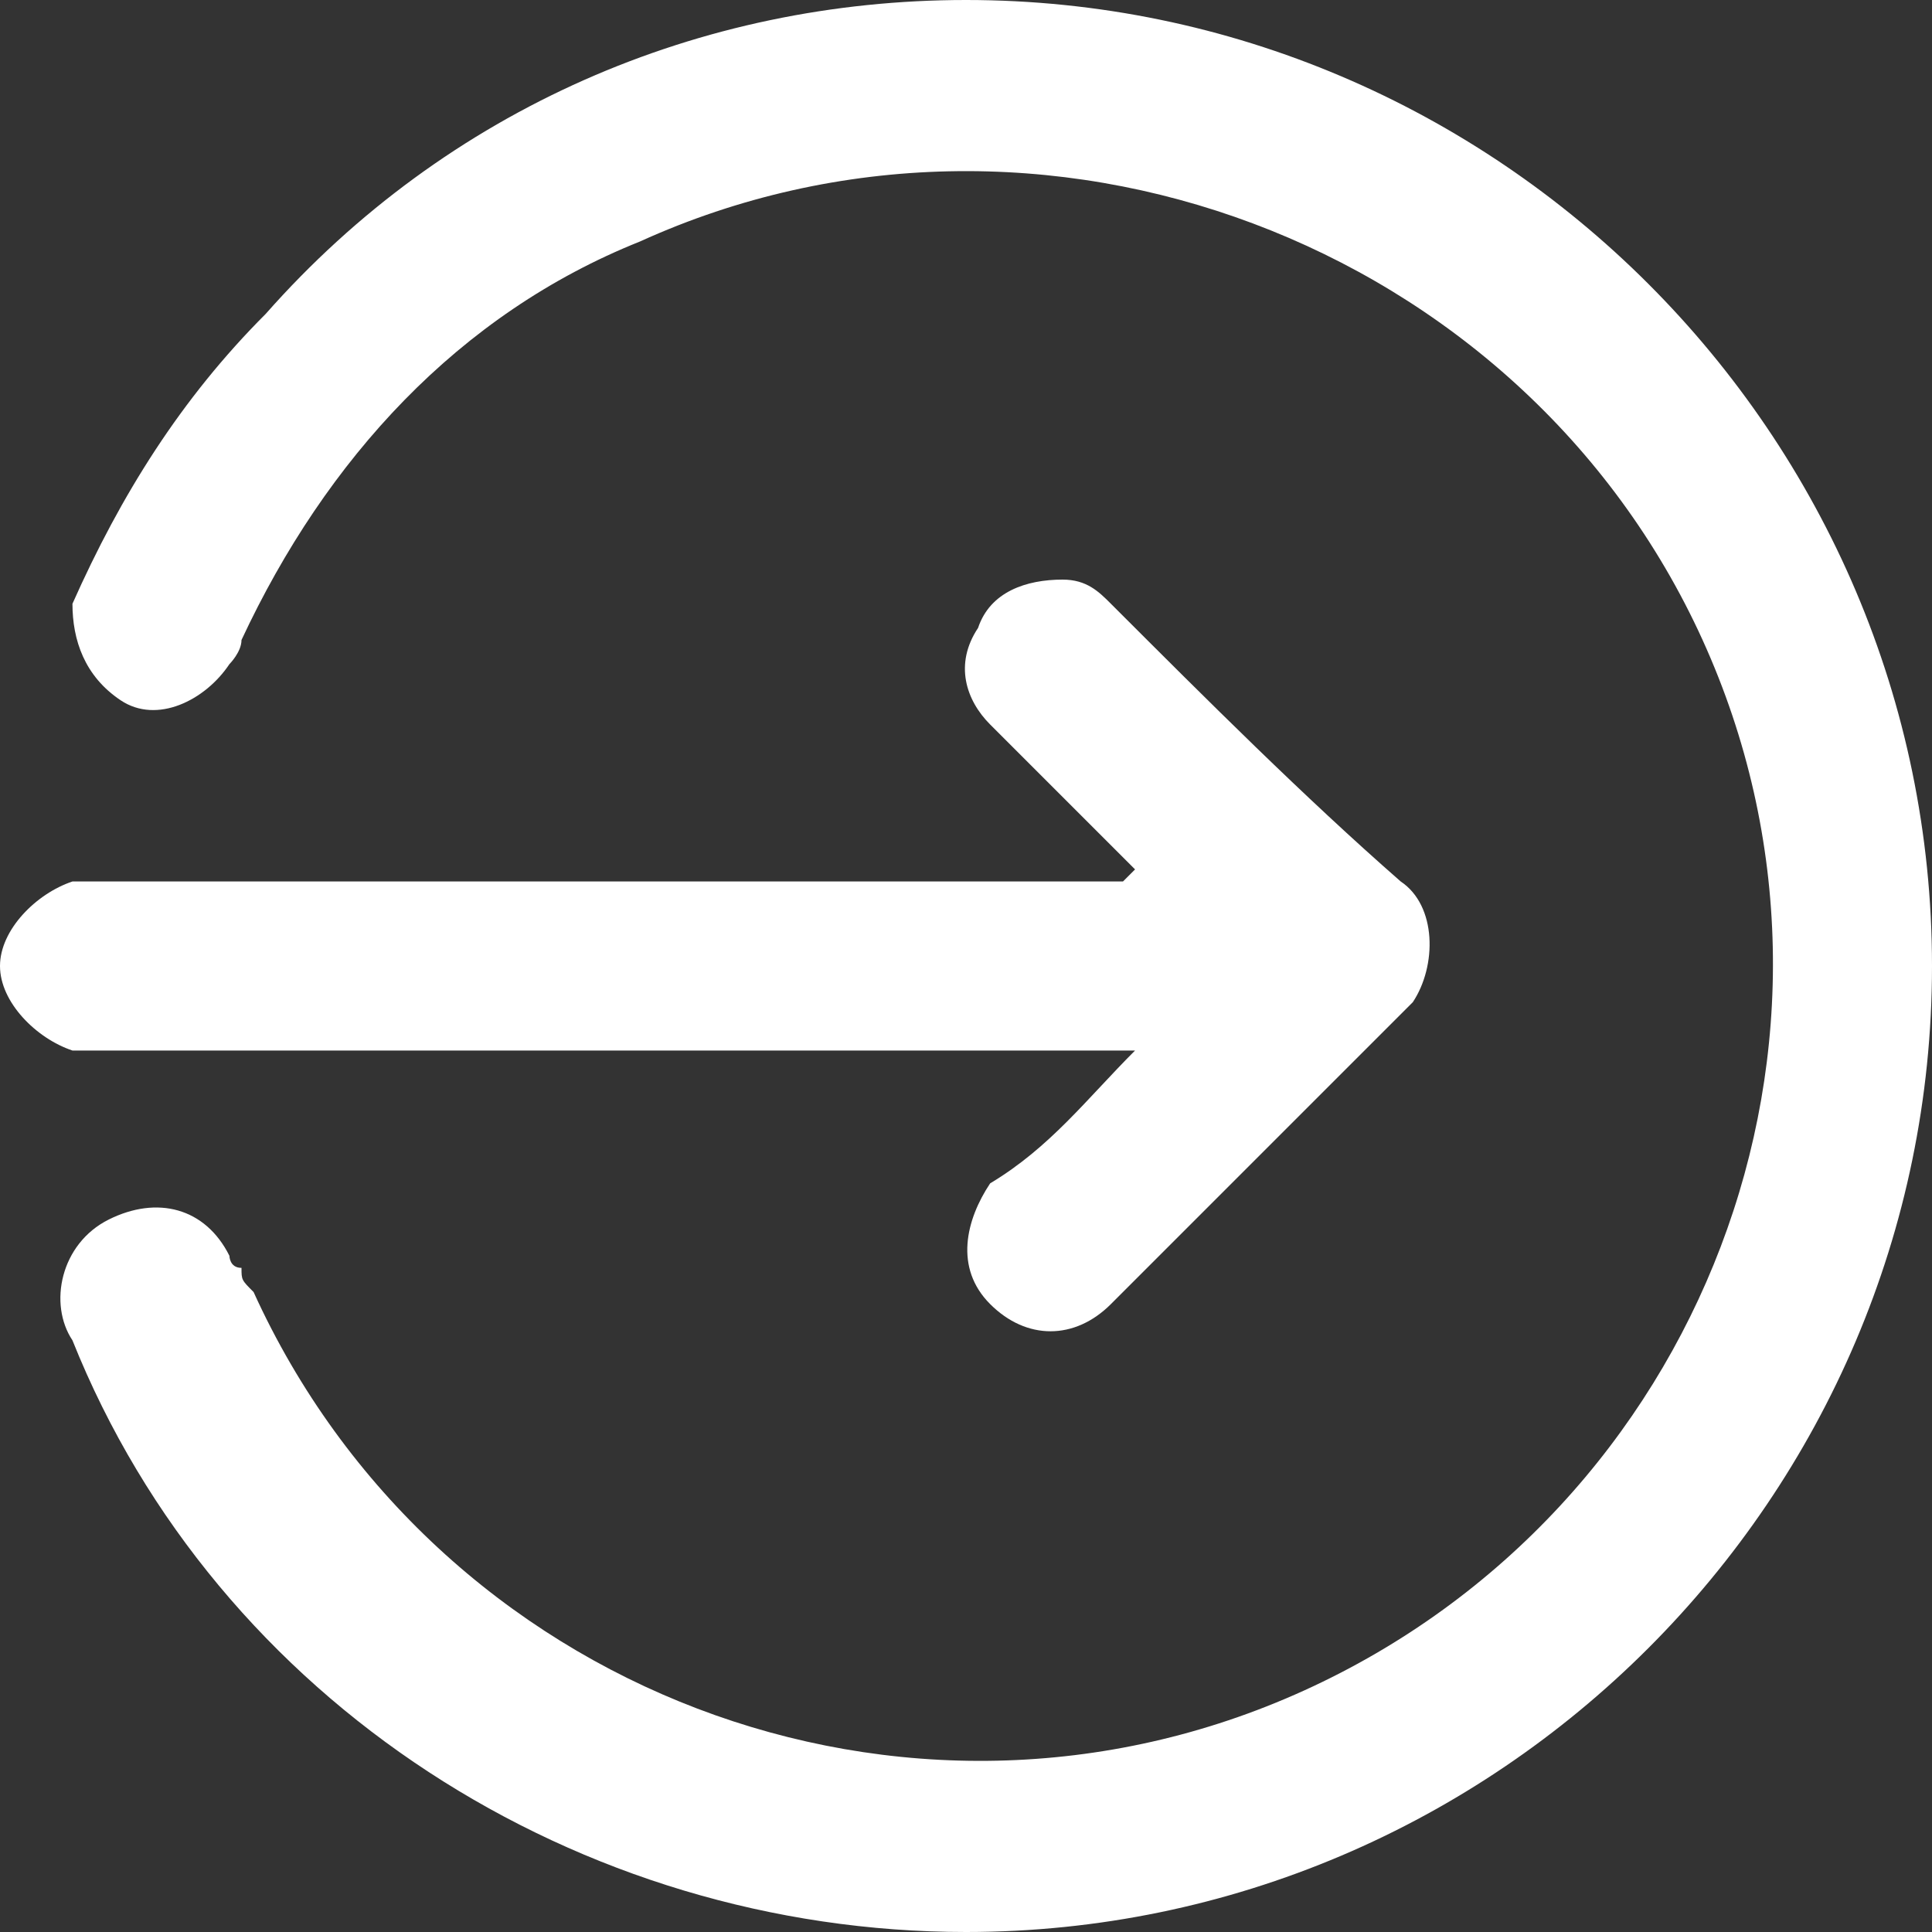 <?xml version="1.0" encoding="utf-8"?>
<!-- Generator: Adobe Illustrator 24.3.0, SVG Export Plug-In . SVG Version: 6.00 Build 0)  -->
<svg version="1.1" id="レイヤー_1" xmlns="http://www.w3.org/2000/svg" xmlns:xlink="http://www.w3.org/1999/xlink" x="0px"
	 y="0px" viewBox="0 0 16 16" style="enable-background:new 0 0 16 16;" xml:space="preserve">
<rect x="0" y="0" width="16" height="16" fill="#333333" stroke="none"/>
<style type="text/css">
	.st0{fill:#FFFFFF;}
</style>
<g id="レイヤー_2_1_">
	<g id="レイヤー_1-2">
		<path class="st0" d="M8,0c4.4,0,8,3.6,8,8s-3.6,8-8,8c-3.2,0-6.2-1.9-7.4-4.9c-0.2-0.3-0.1-0.8,0.3-1s0.8-0.1,1,0.3
			c0,0,0,0.1,0.1,0.1c0,0.1,0,0.1,0.1,0.2c1.5,3.3,5.4,4.8,8.7,3.3s4.8-5.4,3.3-8.7S8.6,0.5,5.3,2C3.8,2.6,2.7,3.8,2,5.3
			c0,0.1-0.1,0.2-0.1,0.2C1.7,5.8,1.3,6,1,5.8C0.7,5.6,0.6,5.3,0.6,5C1,4.1,1.5,3.3,2.2,2.6C3.7,0.9,5.8,0,8,0z"/>
		<path class="st0" d="M9.4,7.2L8.2,6C8,5.8,7.9,5.5,8.1,5.2c0.1-0.3,0.4-0.4,0.7-0.4c0.2,0,0.3,0.1,0.4,0.2
			c0.8,0.8,1.6,1.6,2.4,2.3c0.3,0.2,0.3,0.7,0.1,1c0,0-0.1,0.1-0.1,0.1l-2.4,2.4c-0.3,0.3-0.7,0.3-1,0c0,0,0,0,0,0
			c-0.3-0.3-0.2-0.7,0-1c0,0,0,0,0,0C8.7,9.5,9,9.1,9.4,8.7H0.9c-0.1,0-0.2,0-0.3,0C0.3,8.6,0,8.3,0,8c0-0.3,0.3-0.6,0.6-0.7h8.7
			L9.4,7.2z"/>
	</g>
</g>
</svg>
